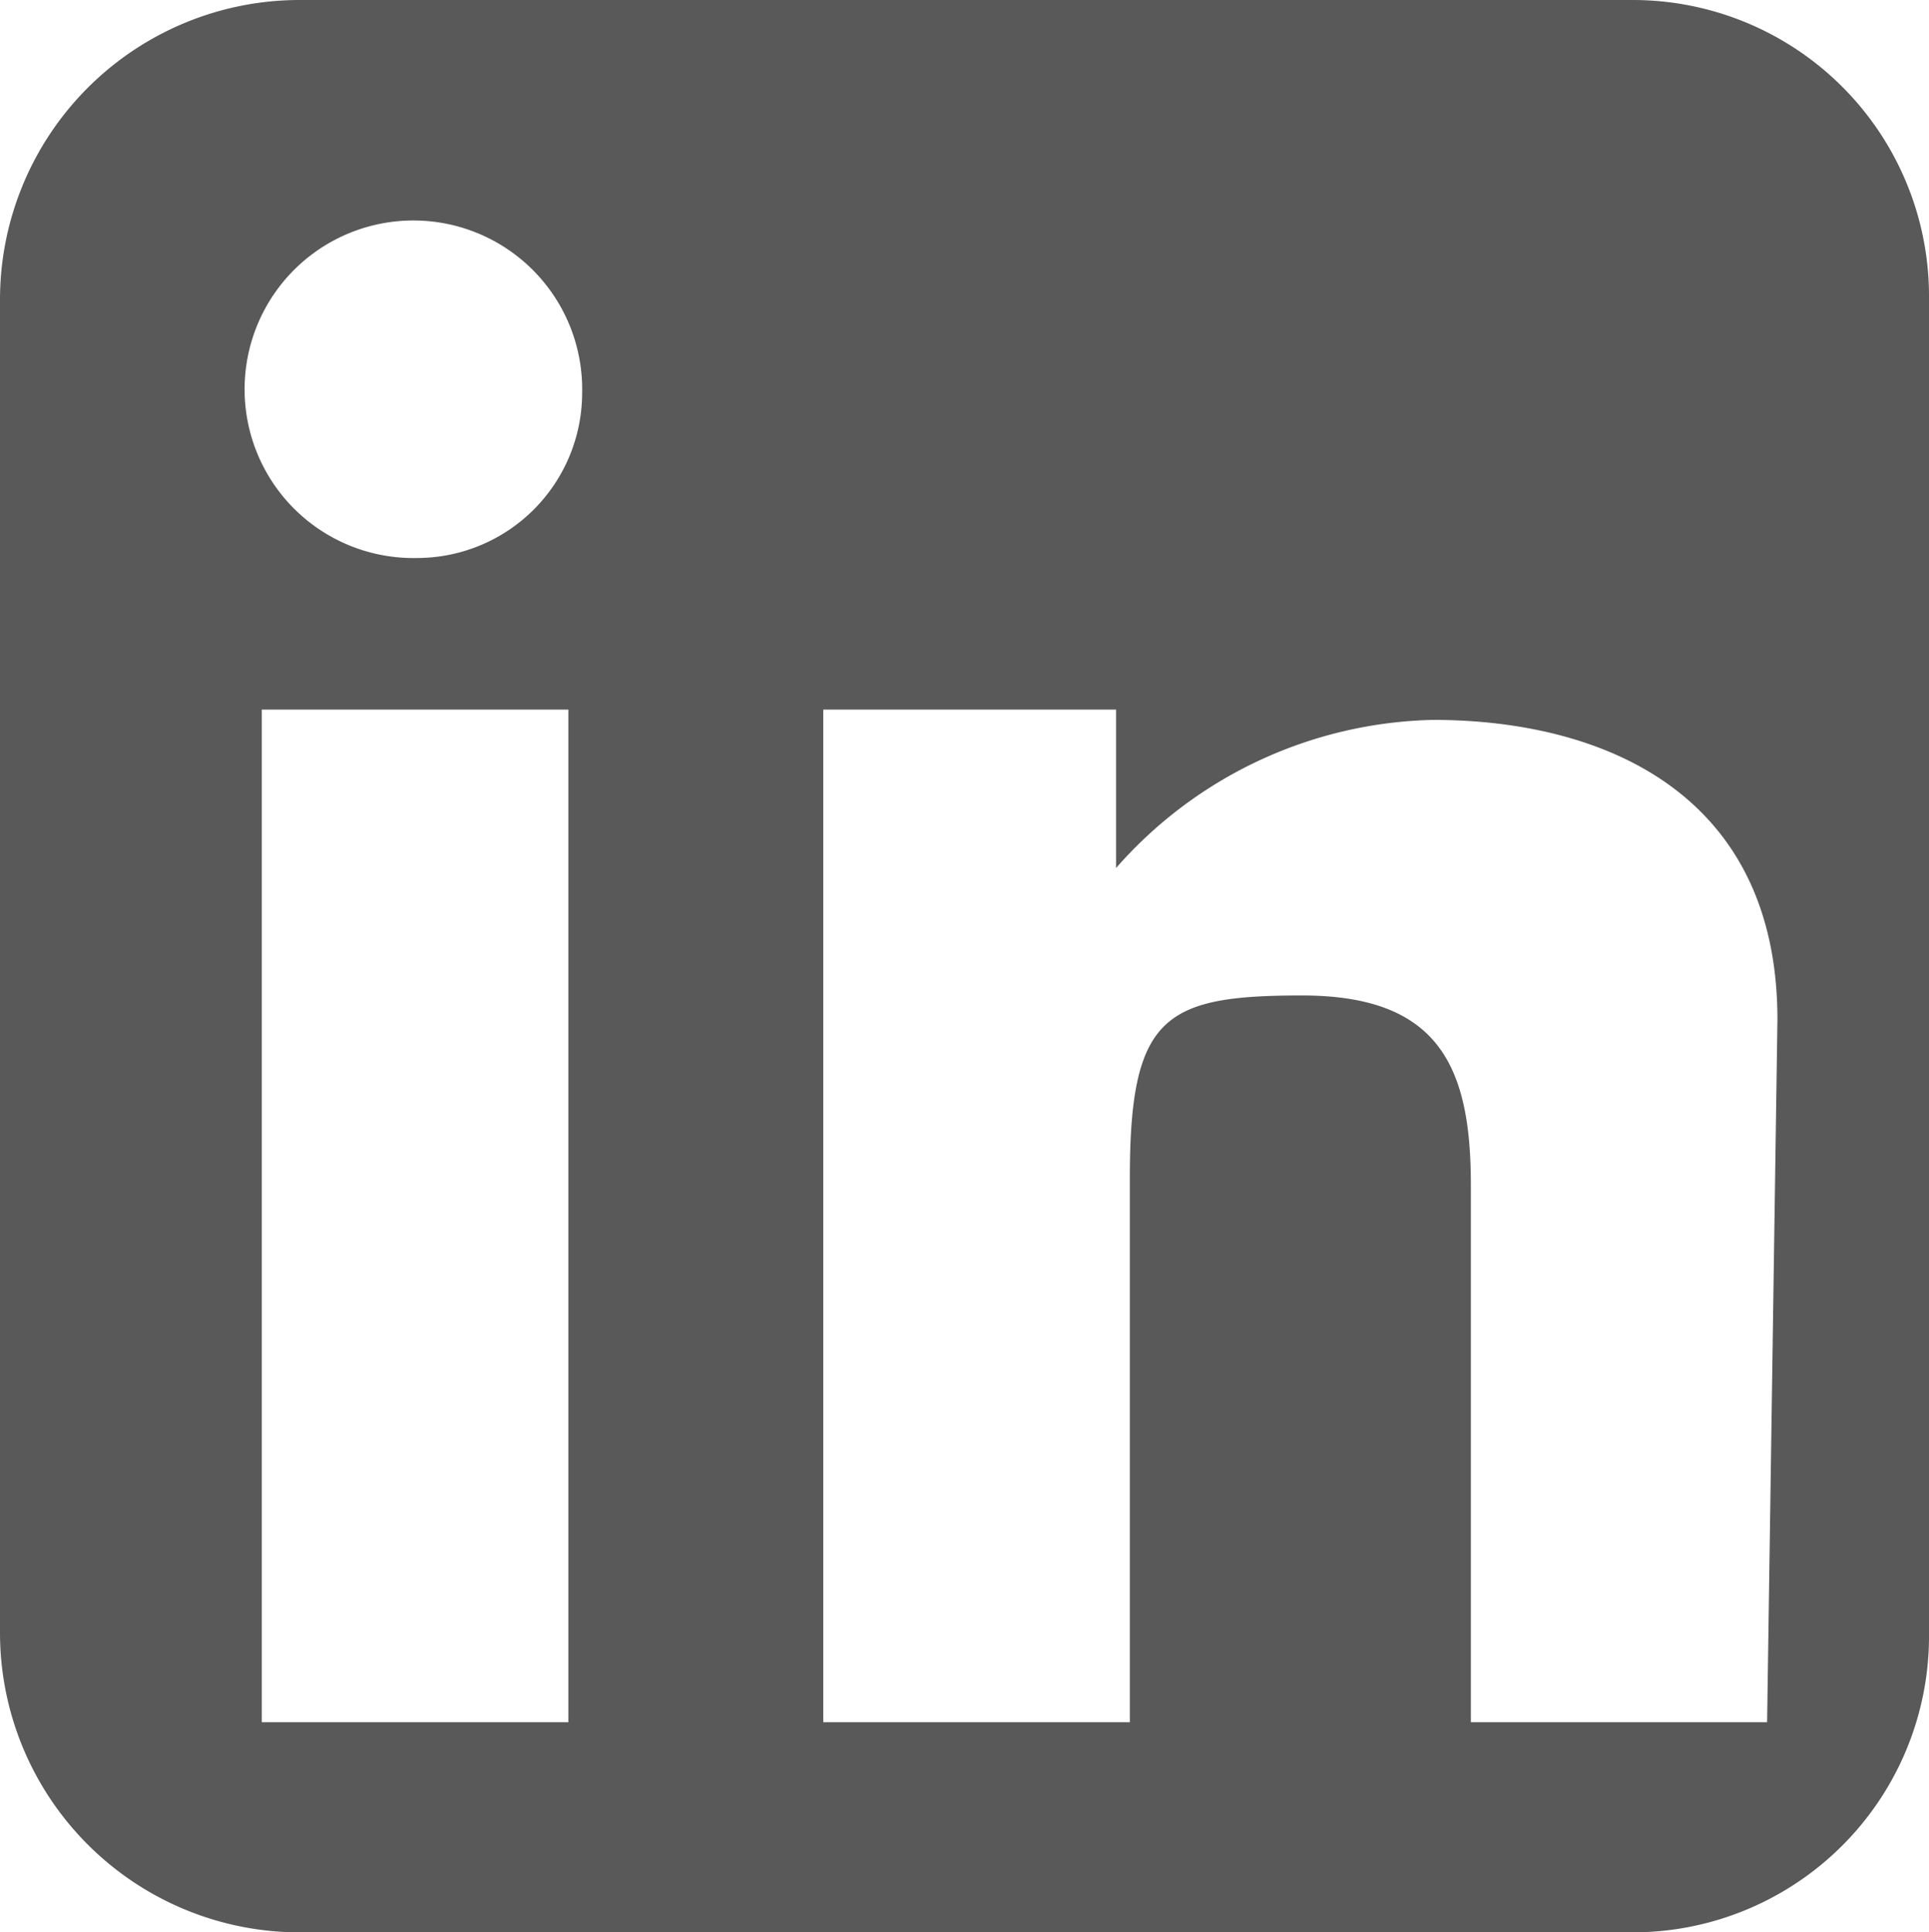 <svg xmlns="http://www.w3.org/2000/svg" viewBox="0 0 5.6 5.61"><defs><style>.cls-1{fill:#595959;}</style></defs><g id="Layer_2" data-name="Layer 2"><g id="Layer_1-2" data-name="Layer 1"><g id="Layer_2-2" data-name="Layer 2"><g id="Layer_1-2-2" data-name="Layer 1-2"><path class="cls-1" d="M4.74,0H.87A.87.87,0,0,0,0,.87H0V4.74a.87.87,0,0,0,.87.87H4.74a.86.86,0,0,0,.86-.87h0V.87A.86.86,0,0,0,4.74,0ZM1.65,5H.76V2.06l.89,0ZM1.21,1.62a.49.49,0,1,1,.48-.48A.48.48,0,0,1,1.21,1.62ZM5.13,5H4.27V3.44c0-.34-.09-.55-.49-.55s-.5.06-.5.53V5H2.39V2.06h.85v.46a1.26,1.26,0,0,1,.92-.43c.49,0,1,.21,1,.87Z"/></g></g></g></g></svg>